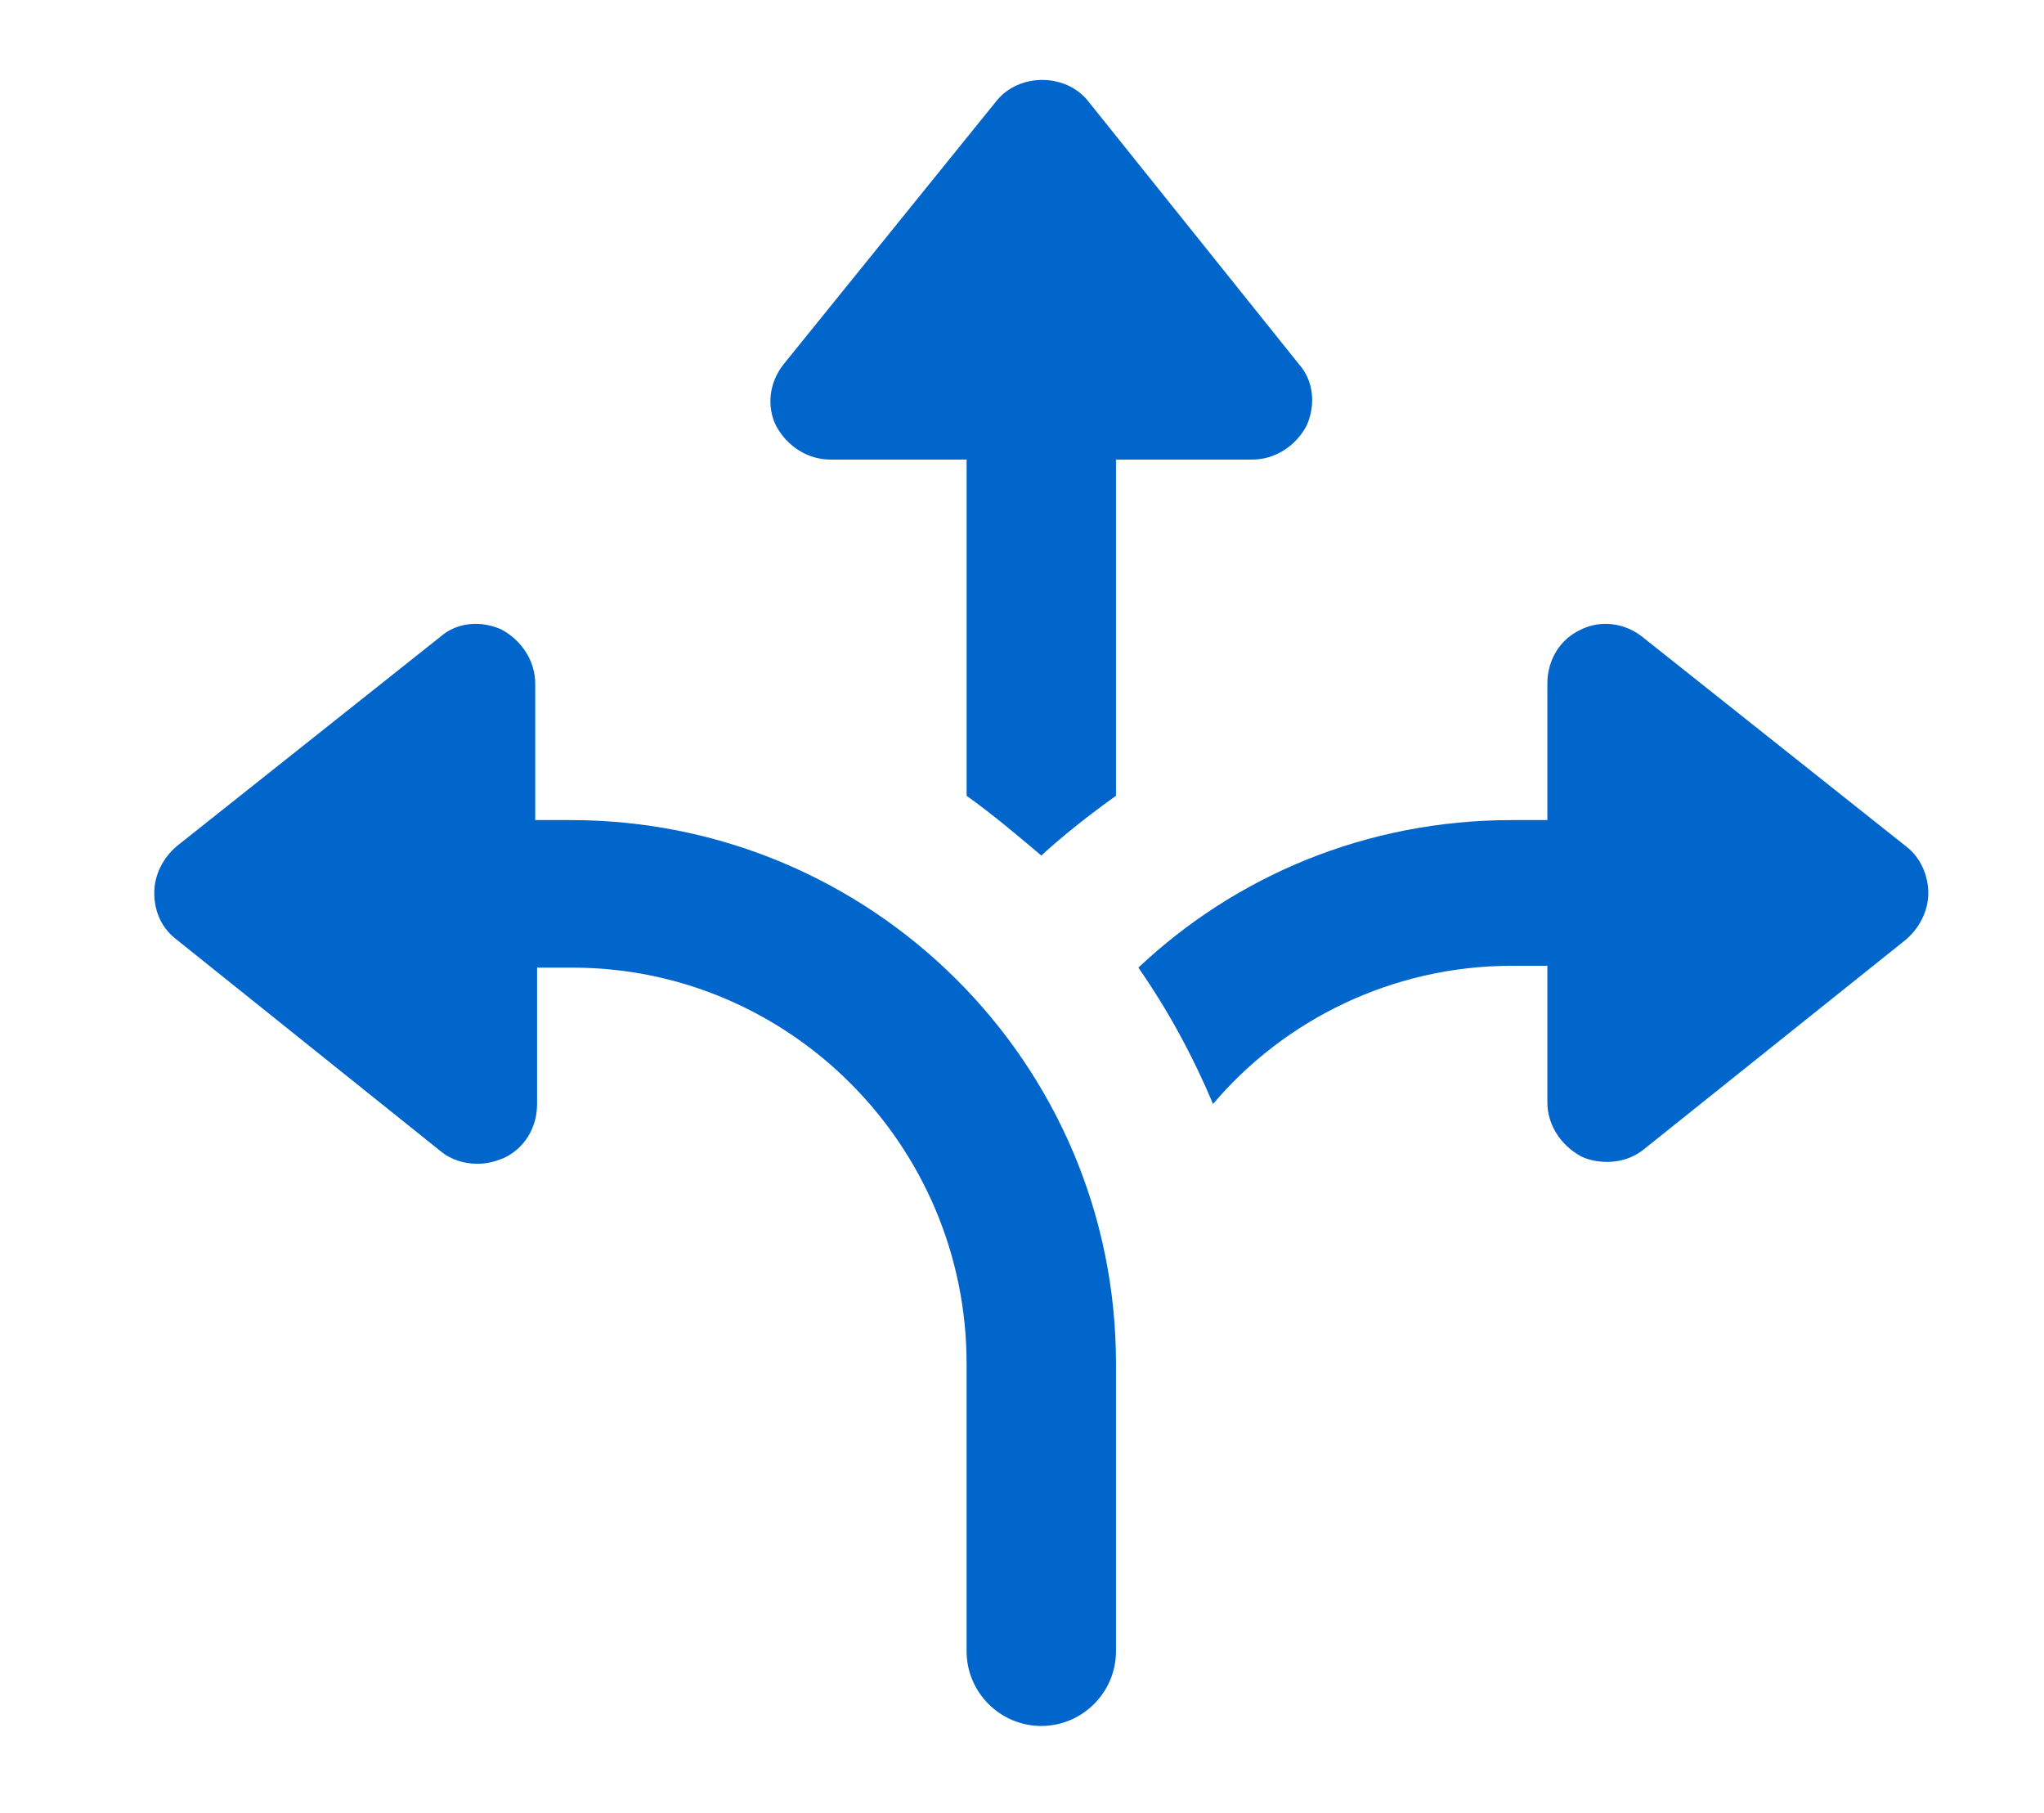 <svg width="53" height="47" viewBox="0 0 53 47" fill="none" xmlns="http://www.w3.org/2000/svg">
<path d="M21.529 11.914H25.064V20.63C25.741 21.114 26.371 21.647 27 22.179C27.581 21.647 28.259 21.114 28.937 20.63V11.914H32.472C33.053 11.914 33.586 11.575 33.876 11.042C34.118 10.51 34.07 9.88 33.683 9.444L28.211 2.617C27.63 1.891 26.419 1.891 25.838 2.617L20.318 9.444C19.931 9.929 19.882 10.558 20.125 11.042C20.415 11.575 20.948 11.914 21.529 11.914Z" fill="#0066CC"/>
<path d="M14.798 21.26H13.878V17.725C13.878 17.144 13.539 16.611 13.006 16.321C12.474 16.079 11.844 16.127 11.409 16.515L4.581 21.938C4.242 22.228 4 22.664 4 23.148C4 23.633 4.194 24.068 4.581 24.359L11.409 29.831C11.699 30.073 12.038 30.169 12.377 30.169C12.619 30.169 12.813 30.121 13.055 30.024C13.588 29.782 13.926 29.249 13.926 28.62V25.085H14.846C20.463 25.085 25.063 29.685 25.063 35.35V42.807C25.063 43.873 25.935 44.744 27 44.744C28.066 44.744 28.937 43.873 28.937 42.807V35.35C28.937 27.555 22.594 21.26 14.798 21.26Z" fill="#0066CC"/>
<path d="M49.419 21.938L42.591 16.515C42.107 16.127 41.478 16.079 40.993 16.321C40.461 16.563 40.122 17.096 40.122 17.725V21.26H39.202C35.425 21.26 32.035 22.712 29.518 25.085C30.292 26.199 30.922 27.361 31.454 28.62C33.294 26.441 36.103 25.037 39.202 25.037H40.122V28.572C40.122 29.153 40.461 29.685 40.993 29.976C41.187 30.073 41.429 30.121 41.671 30.121C42.01 30.121 42.349 30.024 42.64 29.782L49.419 24.359C49.758 24.068 50 23.633 50 23.148C50 22.712 49.806 22.228 49.419 21.938Z" fill="#0066CC"/>
</svg>

